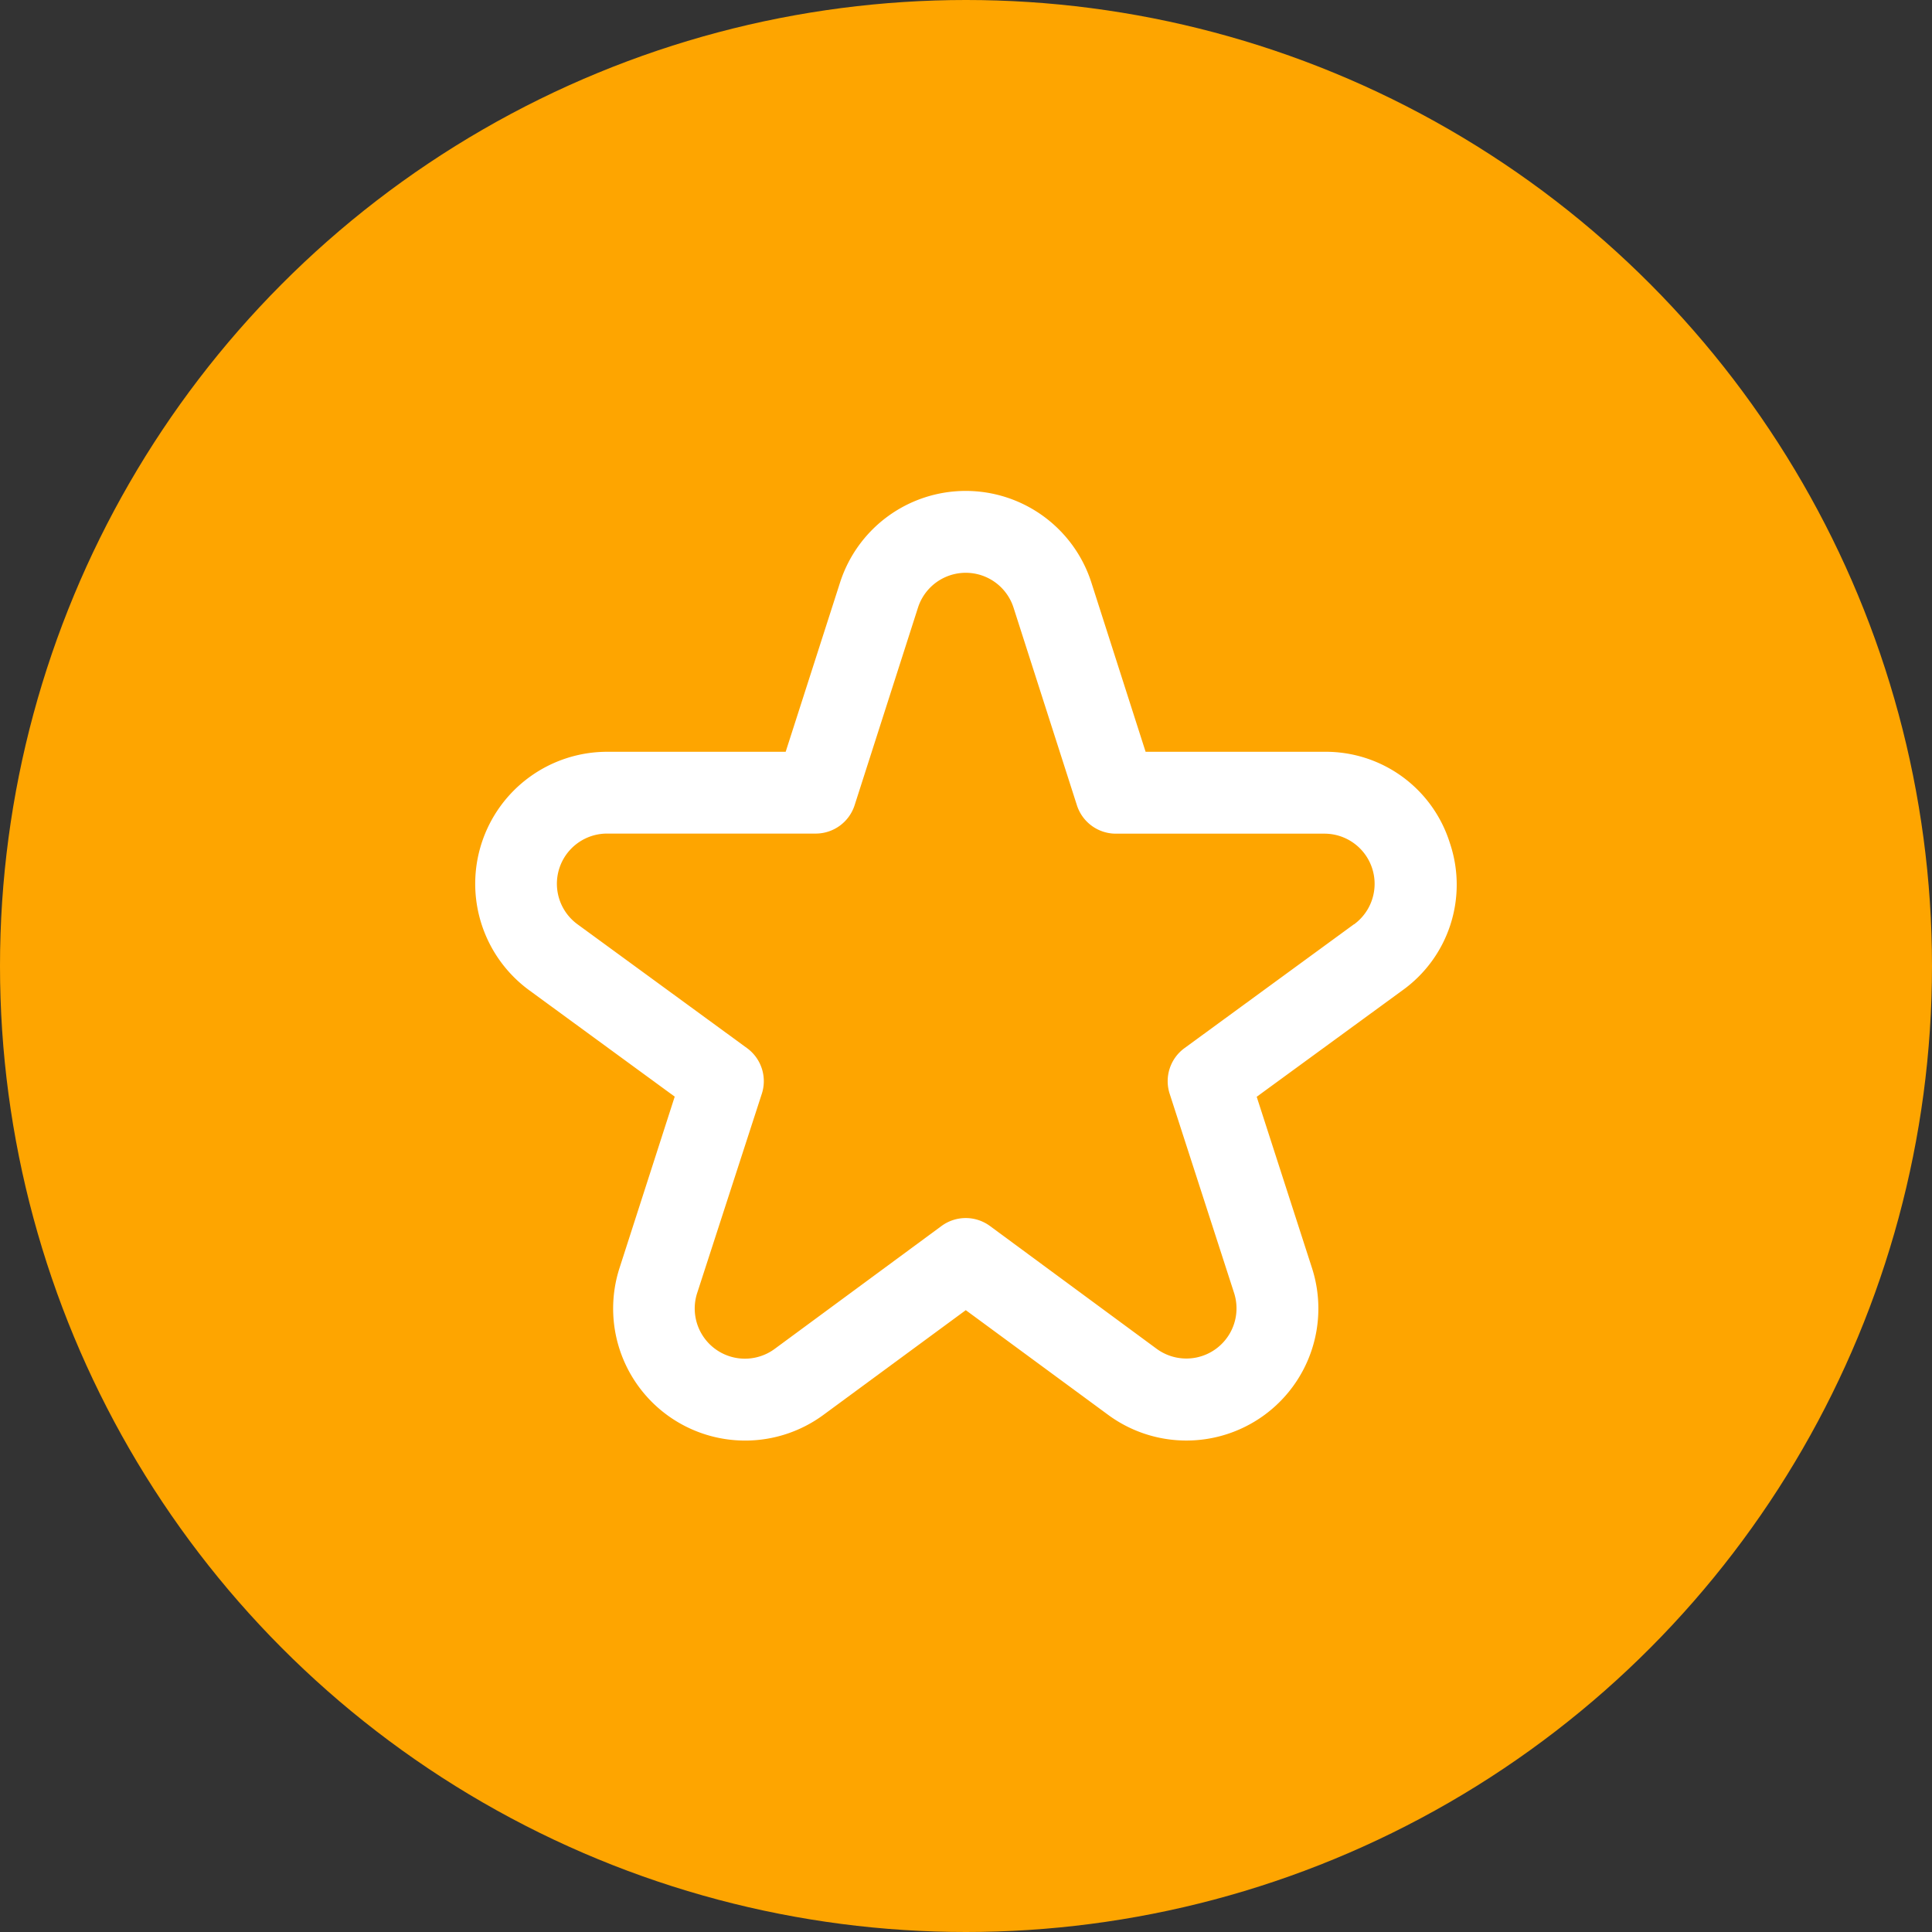 <svg xmlns="http://www.w3.org/2000/svg" width="107" height="107" viewBox="0 0 107 107"><rect x="0" y="0" width="107" height="107" fill="#333333" stroke="none"/><g id="Group_601" data-name="Group 601" transform="translate(-320.537 -2267.616)"><g id="Group_561" data-name="Group 561" transform="translate(46.537 -85.384)"><circle id="Ellipse_134" data-name="Ellipse 134" cx="53.5" cy="53.5" r="53.5" transform="translate(274 2353)" fill="#fea500"></circle><path id="fi-rr-star" d="M53.981,19.679a7.2,7.2,0,0,0-6.947-5.042h-9.9L34.132,5.268a7.31,7.31,0,0,0-13.922,0L17.2,14.637h-9.9A7.31,7.31,0,0,0,3,27.847l8.055,5.889L8,43.221a7.312,7.312,0,0,0,11.29,8.141l7.885-5.8,7.887,5.8a7.31,7.31,0,0,0,11.287-8.134l-3.062-9.484,8.064-5.889A7.2,7.2,0,0,0,53.981,19.679Zm-5.307,4.51L39.287,31.05a2.265,2.265,0,0,0-.82,2.528L42.035,44.61A2.779,2.779,0,0,1,37.743,47.7l-9.23-6.8a2.265,2.265,0,0,0-2.682,0L16.6,47.7a2.779,2.779,0,0,1-4.3-3.092l3.579-11.031a2.265,2.265,0,0,0-.82-2.528L5.668,24.189a2.779,2.779,0,0,1,1.64-5.022H18.86A2.265,2.265,0,0,0,21.017,17.6L24.528,6.652a2.779,2.779,0,0,1,5.291,0L33.33,17.6a2.265,2.265,0,0,0,2.156,1.572H47.039a2.779,2.779,0,0,1,1.64,5.022Z" transform="translate(300.313 2379.999)" fill="#fff"></path></g></g></svg>